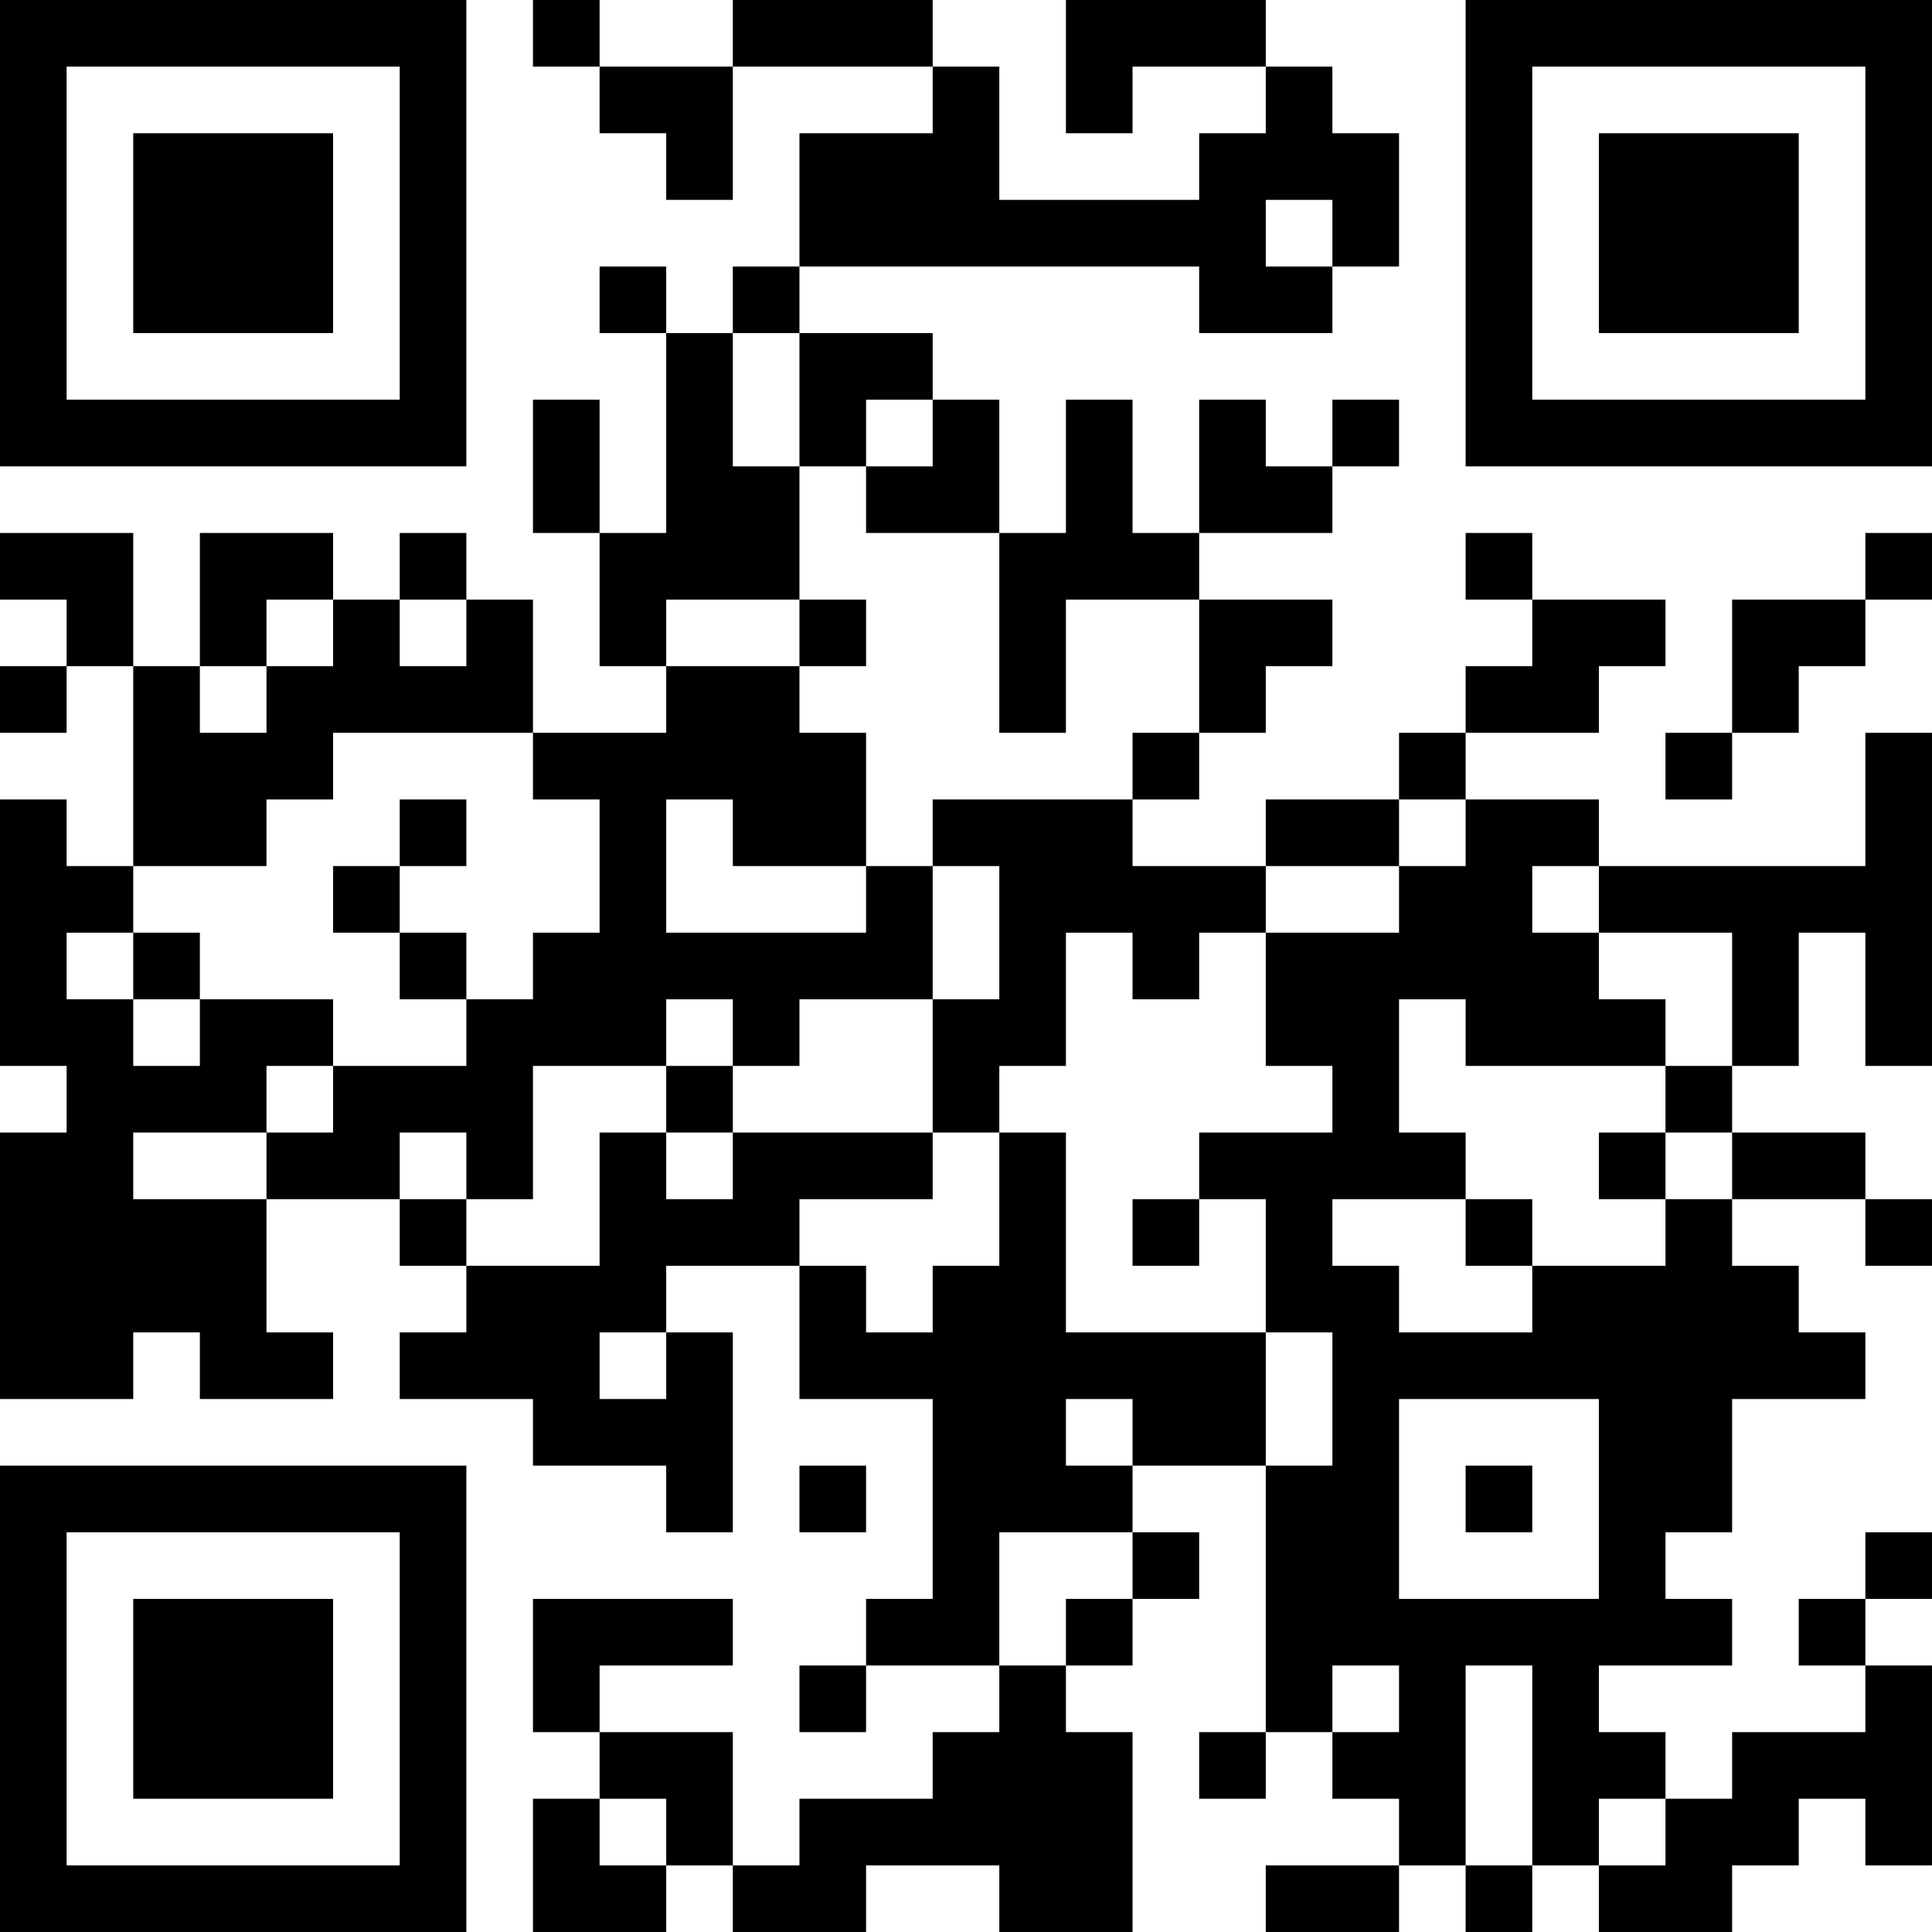 <?xml version="1.0" encoding="UTF-8"?>
<svg xmlns="http://www.w3.org/2000/svg" version="1.1" width="400" height="400" viewBox="0 0 400 400"><rect x="0" y="0" width="400" height="400" fill="#ffffff"/><g transform="scale(13.793)"><g transform="translate(0,0)"><path fill-rule="evenodd" d="M8 0L8 1L9 1L9 2L10 2L10 3L11 3L11 1L14 1L14 2L12 2L12 4L11 4L11 5L10 5L10 4L9 4L9 5L10 5L10 8L9 8L9 6L8 6L8 8L9 8L9 10L10 10L10 11L8 11L8 9L7 9L7 8L6 8L6 9L5 9L5 8L3 8L3 10L2 10L2 8L0 8L0 9L1 9L1 10L0 10L0 11L1 11L1 10L2 10L2 13L1 13L1 12L0 12L0 16L1 16L1 17L0 17L0 21L2 21L2 20L3 20L3 21L5 21L5 20L4 20L4 18L6 18L6 19L7 19L7 20L6 20L6 21L8 21L8 22L10 22L10 23L11 23L11 20L10 20L10 19L12 19L12 21L14 21L14 24L13 24L13 25L12 25L12 26L13 26L13 25L15 25L15 26L14 26L14 27L12 27L12 28L11 28L11 26L9 26L9 25L11 25L11 24L8 24L8 26L9 26L9 27L8 27L8 29L10 29L10 28L11 28L11 29L13 29L13 28L15 28L15 29L17 29L17 26L16 26L16 25L17 25L17 24L18 24L18 23L17 23L17 22L19 22L19 26L18 26L18 27L19 27L19 26L20 26L20 27L21 27L21 28L19 28L19 29L21 29L21 28L22 28L22 29L23 29L23 28L24 28L24 29L26 29L26 28L27 28L27 27L28 27L28 28L29 28L29 25L28 25L28 24L29 24L29 23L28 23L28 24L27 24L27 25L28 25L28 26L26 26L26 27L25 27L25 26L24 26L24 25L26 25L26 24L25 24L25 23L26 23L26 21L28 21L28 20L27 20L27 19L26 19L26 18L28 18L28 19L29 19L29 18L28 18L28 17L26 17L26 16L27 16L27 14L28 14L28 16L29 16L29 11L28 11L28 13L24 13L24 12L22 12L22 11L24 11L24 10L25 10L25 9L23 9L23 8L22 8L22 9L23 9L23 10L22 10L22 11L21 11L21 12L19 12L19 13L17 13L17 12L18 12L18 11L19 11L19 10L20 10L20 9L18 9L18 8L20 8L20 7L21 7L21 6L20 6L20 7L19 7L19 6L18 6L18 8L17 8L17 6L16 6L16 8L15 8L15 6L14 6L14 5L12 5L12 4L18 4L18 5L20 5L20 4L21 4L21 2L20 2L20 1L19 1L19 0L16 0L16 2L17 2L17 1L19 1L19 2L18 2L18 3L15 3L15 1L14 1L14 0L11 0L11 1L9 1L9 0ZM19 3L19 4L20 4L20 3ZM11 5L11 7L12 7L12 9L10 9L10 10L12 10L12 11L13 11L13 13L11 13L11 12L10 12L10 14L13 14L13 13L14 13L14 15L12 15L12 16L11 16L11 15L10 15L10 16L8 16L8 18L7 18L7 17L6 17L6 18L7 18L7 19L9 19L9 17L10 17L10 18L11 18L11 17L14 17L14 18L12 18L12 19L13 19L13 20L14 20L14 19L15 19L15 17L16 17L16 20L19 20L19 22L20 22L20 20L19 20L19 18L18 18L18 17L20 17L20 16L19 16L19 14L21 14L21 13L22 13L22 12L21 12L21 13L19 13L19 14L18 14L18 15L17 15L17 14L16 14L16 16L15 16L15 17L14 17L14 15L15 15L15 13L14 13L14 12L17 12L17 11L18 11L18 9L16 9L16 11L15 11L15 8L13 8L13 7L14 7L14 6L13 6L13 7L12 7L12 5ZM28 8L28 9L26 9L26 11L25 11L25 12L26 12L26 11L27 11L27 10L28 10L28 9L29 9L29 8ZM4 9L4 10L3 10L3 11L4 11L4 10L5 10L5 9ZM6 9L6 10L7 10L7 9ZM12 9L12 10L13 10L13 9ZM5 11L5 12L4 12L4 13L2 13L2 14L1 14L1 15L2 15L2 16L3 16L3 15L5 15L5 16L4 16L4 17L2 17L2 18L4 18L4 17L5 17L5 16L7 16L7 15L8 15L8 14L9 14L9 12L8 12L8 11ZM6 12L6 13L5 13L5 14L6 14L6 15L7 15L7 14L6 14L6 13L7 13L7 12ZM23 13L23 14L24 14L24 15L25 15L25 16L22 16L22 15L21 15L21 17L22 17L22 18L20 18L20 19L21 19L21 20L23 20L23 19L25 19L25 18L26 18L26 17L25 17L25 16L26 16L26 14L24 14L24 13ZM2 14L2 15L3 15L3 14ZM10 16L10 17L11 17L11 16ZM24 17L24 18L25 18L25 17ZM17 18L17 19L18 19L18 18ZM22 18L22 19L23 19L23 18ZM9 20L9 21L10 21L10 20ZM16 21L16 22L17 22L17 21ZM21 21L21 24L24 24L24 21ZM12 22L12 23L13 23L13 22ZM22 22L22 23L23 23L23 22ZM15 23L15 25L16 25L16 24L17 24L17 23ZM20 25L20 26L21 26L21 25ZM22 25L22 28L23 28L23 25ZM9 27L9 28L10 28L10 27ZM24 27L24 28L25 28L25 27ZM0 0L0 7L7 7L7 0ZM1 1L1 6L6 6L6 1ZM2 2L2 5L5 5L5 2ZM22 0L22 7L29 7L29 0ZM23 1L23 6L28 6L28 1ZM24 2L24 5L27 5L27 2ZM0 22L0 29L7 29L7 22ZM1 23L1 28L6 28L6 23ZM2 24L2 27L5 27L5 24Z" fill="#000000"/></g></g></svg>

